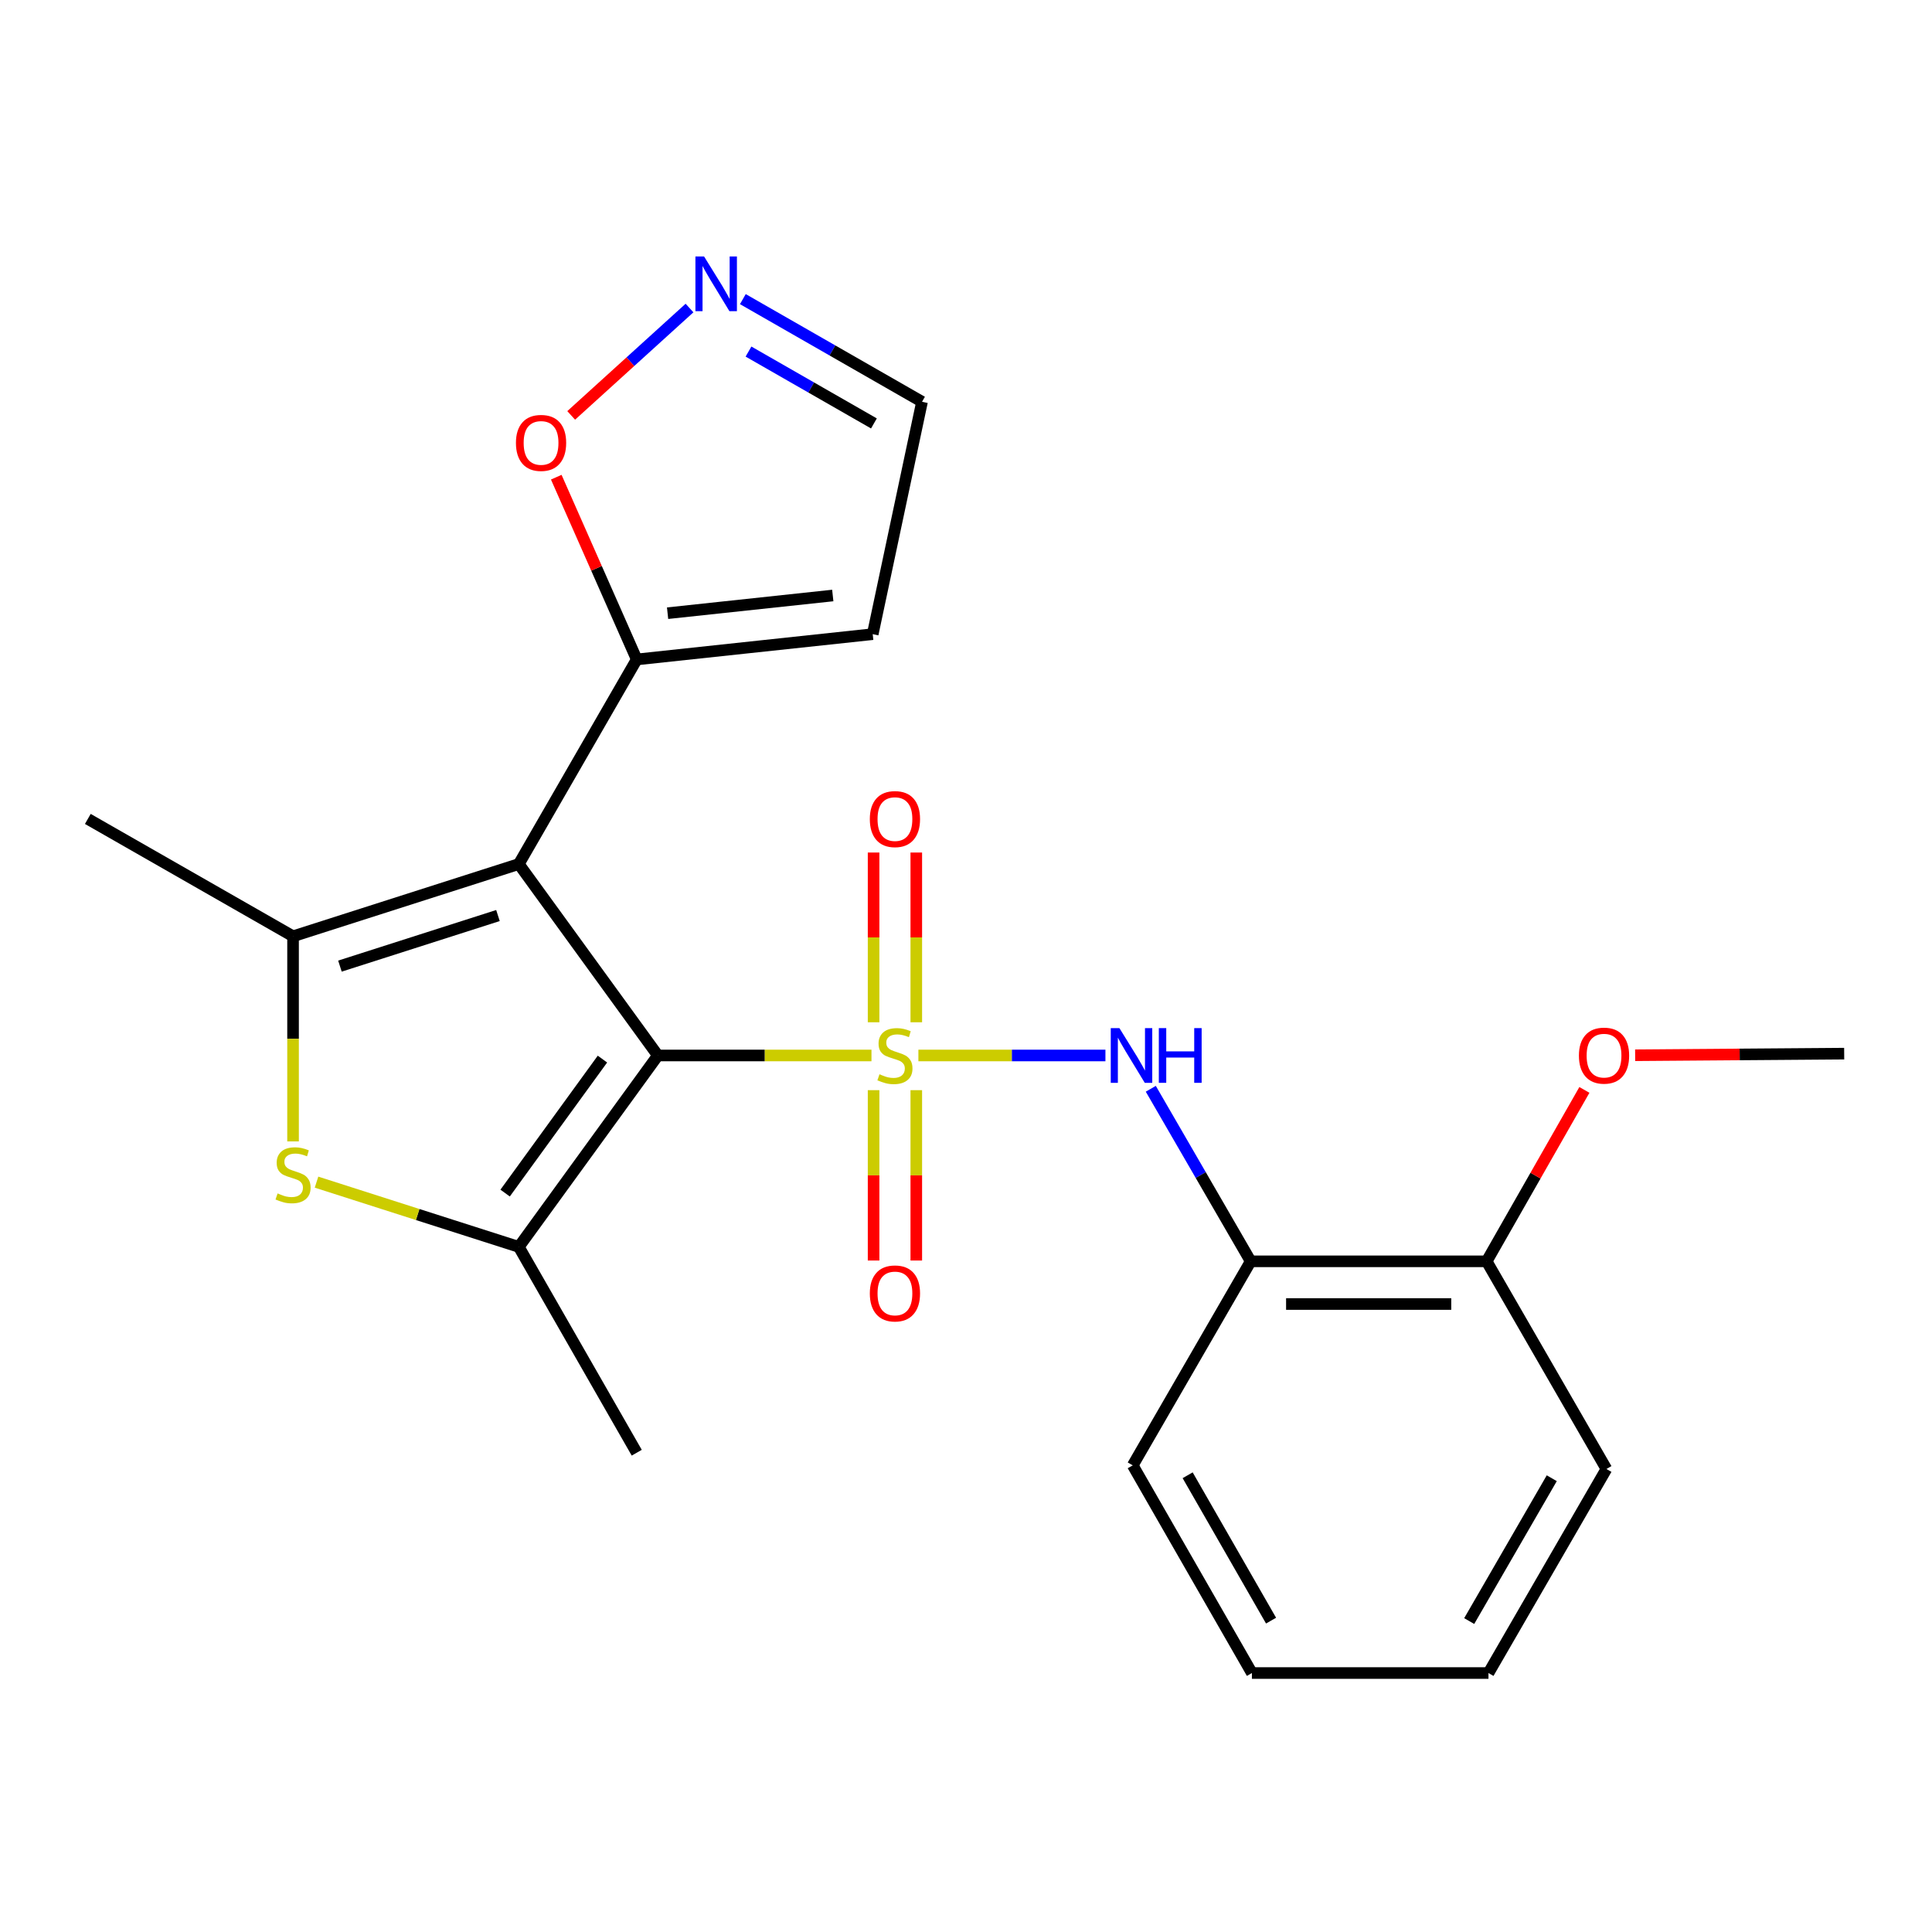 <?xml version='1.0' encoding='iso-8859-1'?>
<svg version='1.1' baseProfile='full'
              xmlns='http://www.w3.org/2000/svg'
                      xmlns:rdkit='http://www.rdkit.org/xml'
                      xmlns:xlink='http://www.w3.org/1999/xlink'
                  xml:space='preserve'
width='1000px' height='1000px' viewBox='0 0 1000 1000'>
<!-- END OF HEADER -->
<rect style='opacity:1.0;fill:#FFFFFF;stroke:none' width='1000' height='1000' x='0' y='0'> </rect>
<path class='bond-0' d='M 451.071,546.311 L 395.786,546.311' style='fill:none;fill-rule:evenodd;stroke:#CCCC00;stroke-width:6px;stroke-linecap:butt;stroke-linejoin:miter;stroke-opacity:1' />
<path class='bond-0' d='M 395.786,546.311 L 340.501,546.311' style='fill:none;fill-rule:evenodd;stroke:#000000;stroke-width:6px;stroke-linecap:butt;stroke-linejoin:miter;stroke-opacity:1' />
<path class='bond-5' d='M 475.36,546.311 L 523.765,546.311' style='fill:none;fill-rule:evenodd;stroke:#CCCC00;stroke-width:6px;stroke-linecap:butt;stroke-linejoin:miter;stroke-opacity:1' />
<path class='bond-5' d='M 523.765,546.311 L 572.169,546.311' style='fill:none;fill-rule:evenodd;stroke:#0000FF;stroke-width:6px;stroke-linecap:butt;stroke-linejoin:miter;stroke-opacity:1' />
<path class='bond-9' d='M 452.17,564.268 L 452.17,608.359' style='fill:none;fill-rule:evenodd;stroke:#CCCC00;stroke-width:6px;stroke-linecap:butt;stroke-linejoin:miter;stroke-opacity:1' />
<path class='bond-9' d='M 452.17,608.359 L 452.17,652.449' style='fill:none;fill-rule:evenodd;stroke:#FF0000;stroke-width:6px;stroke-linecap:butt;stroke-linejoin:miter;stroke-opacity:1' />
<path class='bond-9' d='M 474.268,564.268 L 474.268,608.359' style='fill:none;fill-rule:evenodd;stroke:#CCCC00;stroke-width:6px;stroke-linecap:butt;stroke-linejoin:miter;stroke-opacity:1' />
<path class='bond-9' d='M 474.268,608.359 L 474.268,652.449' style='fill:none;fill-rule:evenodd;stroke:#FF0000;stroke-width:6px;stroke-linecap:butt;stroke-linejoin:miter;stroke-opacity:1' />
<path class='bond-10' d='M 474.268,529.13 L 474.268,485.199' style='fill:none;fill-rule:evenodd;stroke:#CCCC00;stroke-width:6px;stroke-linecap:butt;stroke-linejoin:miter;stroke-opacity:1' />
<path class='bond-10' d='M 474.268,485.199 L 474.268,441.267' style='fill:none;fill-rule:evenodd;stroke:#FF0000;stroke-width:6px;stroke-linecap:butt;stroke-linejoin:miter;stroke-opacity:1' />
<path class='bond-10' d='M 452.17,529.13 L 452.17,485.199' style='fill:none;fill-rule:evenodd;stroke:#CCCC00;stroke-width:6px;stroke-linecap:butt;stroke-linejoin:miter;stroke-opacity:1' />
<path class='bond-10' d='M 452.17,485.199 L 452.17,441.267' style='fill:none;fill-rule:evenodd;stroke:#FF0000;stroke-width:6px;stroke-linecap:butt;stroke-linejoin:miter;stroke-opacity:1' />
<path class='bond-1' d='M 340.501,546.311 L 268.535,447.226' style='fill:none;fill-rule:evenodd;stroke:#000000;stroke-width:6px;stroke-linecap:butt;stroke-linejoin:miter;stroke-opacity:1' />
<path class='bond-2' d='M 340.501,546.311 L 268.535,645.384' style='fill:none;fill-rule:evenodd;stroke:#000000;stroke-width:6px;stroke-linecap:butt;stroke-linejoin:miter;stroke-opacity:1' />
<path class='bond-2' d='M 311.827,548.185 L 261.451,617.536' style='fill:none;fill-rule:evenodd;stroke:#000000;stroke-width:6px;stroke-linecap:butt;stroke-linejoin:miter;stroke-opacity:1' />
<path class='bond-3' d='M 268.535,447.226 L 151.685,484.621' style='fill:none;fill-rule:evenodd;stroke:#000000;stroke-width:6px;stroke-linecap:butt;stroke-linejoin:miter;stroke-opacity:1' />
<path class='bond-3' d='M 257.743,473.882 L 175.948,500.058' style='fill:none;fill-rule:evenodd;stroke:#000000;stroke-width:6px;stroke-linecap:butt;stroke-linejoin:miter;stroke-opacity:1' />
<path class='bond-6' d='M 268.535,447.226 L 329.575,341.327' style='fill:none;fill-rule:evenodd;stroke:#000000;stroke-width:6px;stroke-linecap:butt;stroke-linejoin:miter;stroke-opacity:1' />
<path class='bond-4' d='M 268.535,645.384 L 216.183,628.631' style='fill:none;fill-rule:evenodd;stroke:#000000;stroke-width:6px;stroke-linecap:butt;stroke-linejoin:miter;stroke-opacity:1' />
<path class='bond-4' d='M 216.183,628.631 L 163.832,611.877' style='fill:none;fill-rule:evenodd;stroke:#CCCC00;stroke-width:6px;stroke-linecap:butt;stroke-linejoin:miter;stroke-opacity:1' />
<path class='bond-15' d='M 268.535,645.384 L 329.575,751.922' style='fill:none;fill-rule:evenodd;stroke:#000000;stroke-width:6px;stroke-linecap:butt;stroke-linejoin:miter;stroke-opacity:1' />
<path class='bond-16' d='M 151.685,484.621 L 45.455,423.875' style='fill:none;fill-rule:evenodd;stroke:#000000;stroke-width:6px;stroke-linecap:butt;stroke-linejoin:miter;stroke-opacity:1' />
<path class='bond-23' d='M 151.685,484.621 L 151.685,537.703' style='fill:none;fill-rule:evenodd;stroke:#000000;stroke-width:6px;stroke-linecap:butt;stroke-linejoin:miter;stroke-opacity:1' />
<path class='bond-23' d='M 151.685,537.703 L 151.685,590.785' style='fill:none;fill-rule:evenodd;stroke:#CCCC00;stroke-width:6px;stroke-linecap:butt;stroke-linejoin:miter;stroke-opacity:1' />
<path class='bond-7' d='M 595.647,563.549 L 621.502,608.205' style='fill:none;fill-rule:evenodd;stroke:#0000FF;stroke-width:6px;stroke-linecap:butt;stroke-linejoin:miter;stroke-opacity:1' />
<path class='bond-7' d='M 621.502,608.205 L 647.357,652.861' style='fill:none;fill-rule:evenodd;stroke:#000000;stroke-width:6px;stroke-linecap:butt;stroke-linejoin:miter;stroke-opacity:1' />
<path class='bond-11' d='M 329.575,341.327 L 308.748,294.159' style='fill:none;fill-rule:evenodd;stroke:#000000;stroke-width:6px;stroke-linecap:butt;stroke-linejoin:miter;stroke-opacity:1' />
<path class='bond-11' d='M 308.748,294.159 L 287.921,246.992' style='fill:none;fill-rule:evenodd;stroke:#FF0000;stroke-width:6px;stroke-linecap:butt;stroke-linejoin:miter;stroke-opacity:1' />
<path class='bond-12' d='M 329.575,341.327 L 451.716,328.24' style='fill:none;fill-rule:evenodd;stroke:#000000;stroke-width:6px;stroke-linecap:butt;stroke-linejoin:miter;stroke-opacity:1' />
<path class='bond-12' d='M 345.542,317.391 L 431.04,308.231' style='fill:none;fill-rule:evenodd;stroke:#000000;stroke-width:6px;stroke-linecap:butt;stroke-linejoin:miter;stroke-opacity:1' />
<path class='bond-13' d='M 647.357,652.861 L 769.486,652.861' style='fill:none;fill-rule:evenodd;stroke:#000000;stroke-width:6px;stroke-linecap:butt;stroke-linejoin:miter;stroke-opacity:1' />
<path class='bond-13' d='M 665.677,674.959 L 751.167,674.959' style='fill:none;fill-rule:evenodd;stroke:#000000;stroke-width:6px;stroke-linecap:butt;stroke-linejoin:miter;stroke-opacity:1' />
<path class='bond-18' d='M 647.357,652.861 L 586.305,758.465' style='fill:none;fill-rule:evenodd;stroke:#000000;stroke-width:6px;stroke-linecap:butt;stroke-linejoin:miter;stroke-opacity:1' />
<path class='bond-8' d='M 356.889,159.436 L 326.267,187.226' style='fill:none;fill-rule:evenodd;stroke:#0000FF;stroke-width:6px;stroke-linecap:butt;stroke-linejoin:miter;stroke-opacity:1' />
<path class='bond-8' d='M 326.267,187.226 L 295.644,215.015' style='fill:none;fill-rule:evenodd;stroke:#FF0000;stroke-width:6px;stroke-linecap:butt;stroke-linejoin:miter;stroke-opacity:1' />
<path class='bond-25' d='M 384.499,154.826 L 430.869,181.395' style='fill:none;fill-rule:evenodd;stroke:#0000FF;stroke-width:6px;stroke-linecap:butt;stroke-linejoin:miter;stroke-opacity:1' />
<path class='bond-25' d='M 430.869,181.395 L 477.239,207.965' style='fill:none;fill-rule:evenodd;stroke:#000000;stroke-width:6px;stroke-linecap:butt;stroke-linejoin:miter;stroke-opacity:1' />
<path class='bond-25' d='M 387.424,181.97 L 419.883,200.569' style='fill:none;fill-rule:evenodd;stroke:#0000FF;stroke-width:6px;stroke-linecap:butt;stroke-linejoin:miter;stroke-opacity:1' />
<path class='bond-25' d='M 419.883,200.569 L 452.342,219.168' style='fill:none;fill-rule:evenodd;stroke:#000000;stroke-width:6px;stroke-linecap:butt;stroke-linejoin:miter;stroke-opacity:1' />
<path class='bond-14' d='M 451.716,328.24 L 477.239,207.965' style='fill:none;fill-rule:evenodd;stroke:#000000;stroke-width:6px;stroke-linecap:butt;stroke-linejoin:miter;stroke-opacity:1' />
<path class='bond-17' d='M 769.486,652.861 L 794.782,608.499' style='fill:none;fill-rule:evenodd;stroke:#000000;stroke-width:6px;stroke-linecap:butt;stroke-linejoin:miter;stroke-opacity:1' />
<path class='bond-17' d='M 794.782,608.499 L 820.079,564.138' style='fill:none;fill-rule:evenodd;stroke:#FF0000;stroke-width:6px;stroke-linecap:butt;stroke-linejoin:miter;stroke-opacity:1' />
<path class='bond-19' d='M 769.486,652.861 L 831.484,760.343' style='fill:none;fill-rule:evenodd;stroke:#000000;stroke-width:6px;stroke-linecap:butt;stroke-linejoin:miter;stroke-opacity:1' />
<path class='bond-20' d='M 846.351,546.189 L 900.448,545.777' style='fill:none;fill-rule:evenodd;stroke:#FF0000;stroke-width:6px;stroke-linecap:butt;stroke-linejoin:miter;stroke-opacity:1' />
<path class='bond-20' d='M 900.448,545.777 L 954.545,545.366' style='fill:none;fill-rule:evenodd;stroke:#000000;stroke-width:6px;stroke-linecap:butt;stroke-linejoin:miter;stroke-opacity:1' />
<path class='bond-21' d='M 586.305,758.465 L 647.984,865.96' style='fill:none;fill-rule:evenodd;stroke:#000000;stroke-width:6px;stroke-linecap:butt;stroke-linejoin:miter;stroke-opacity:1' />
<path class='bond-21' d='M 614.724,763.592 L 657.899,838.838' style='fill:none;fill-rule:evenodd;stroke:#000000;stroke-width:6px;stroke-linecap:butt;stroke-linejoin:miter;stroke-opacity:1' />
<path class='bond-24' d='M 831.484,760.343 L 770.432,865.96' style='fill:none;fill-rule:evenodd;stroke:#000000;stroke-width:6px;stroke-linecap:butt;stroke-linejoin:miter;stroke-opacity:1' />
<path class='bond-24' d='M 803.194,765.127 L 760.458,839.058' style='fill:none;fill-rule:evenodd;stroke:#000000;stroke-width:6px;stroke-linecap:butt;stroke-linejoin:miter;stroke-opacity:1' />
<path class='bond-22' d='M 647.984,865.96 L 770.432,865.96' style='fill:none;fill-rule:evenodd;stroke:#000000;stroke-width:6px;stroke-linecap:butt;stroke-linejoin:miter;stroke-opacity:1' />
<path  class='atom-0' d='M 455.219 556.031
Q 455.539 556.151, 456.859 556.711
Q 458.179 557.271, 459.619 557.631
Q 461.099 557.951, 462.539 557.951
Q 465.219 557.951, 466.779 556.671
Q 468.339 555.351, 468.339 553.071
Q 468.339 551.511, 467.539 550.551
Q 466.779 549.591, 465.579 549.071
Q 464.379 548.551, 462.379 547.951
Q 459.859 547.191, 458.339 546.471
Q 456.859 545.751, 455.779 544.231
Q 454.739 542.711, 454.739 540.151
Q 454.739 536.591, 457.139 534.391
Q 459.579 532.191, 464.379 532.191
Q 467.659 532.191, 471.379 533.751
L 470.459 536.831
Q 467.059 535.431, 464.499 535.431
Q 461.739 535.431, 460.219 536.591
Q 458.699 537.711, 458.739 539.671
Q 458.739 541.191, 459.499 542.111
Q 460.299 543.031, 461.419 543.551
Q 462.579 544.071, 464.499 544.671
Q 467.059 545.471, 468.579 546.271
Q 470.099 547.071, 471.179 548.711
Q 472.299 550.311, 472.299 553.071
Q 472.299 556.991, 469.659 559.111
Q 467.059 561.191, 462.699 561.191
Q 460.179 561.191, 458.259 560.631
Q 456.379 560.111, 454.139 559.191
L 455.219 556.031
' fill='#CCCC00'/>
<path  class='atom-5' d='M 143.685 617.709
Q 144.005 617.829, 145.325 618.389
Q 146.645 618.949, 148.085 619.309
Q 149.565 619.629, 151.005 619.629
Q 153.685 619.629, 155.245 618.349
Q 156.805 617.029, 156.805 614.749
Q 156.805 613.189, 156.005 612.229
Q 155.245 611.269, 154.045 610.749
Q 152.845 610.229, 150.845 609.629
Q 148.325 608.869, 146.805 608.149
Q 145.325 607.429, 144.245 605.909
Q 143.205 604.389, 143.205 601.829
Q 143.205 598.269, 145.605 596.069
Q 148.045 593.869, 152.845 593.869
Q 156.125 593.869, 159.845 595.429
L 158.925 598.509
Q 155.525 597.109, 152.965 597.109
Q 150.205 597.109, 148.685 598.269
Q 147.165 599.389, 147.205 601.349
Q 147.205 602.869, 147.965 603.789
Q 148.765 604.709, 149.885 605.229
Q 151.045 605.749, 152.965 606.349
Q 155.525 607.149, 157.045 607.949
Q 158.565 608.749, 159.645 610.389
Q 160.765 611.989, 160.765 614.749
Q 160.765 618.669, 158.125 620.789
Q 155.525 622.869, 151.165 622.869
Q 148.645 622.869, 146.725 622.309
Q 144.845 621.789, 142.605 620.869
L 143.685 617.709
' fill='#CCCC00'/>
<path  class='atom-6' d='M 579.407 532.151
L 588.687 547.151
Q 589.607 548.631, 591.087 551.311
Q 592.567 553.991, 592.647 554.151
L 592.647 532.151
L 596.407 532.151
L 596.407 560.471
L 592.527 560.471
L 582.567 544.071
Q 581.407 542.151, 580.167 539.951
Q 578.967 537.751, 578.607 537.071
L 578.607 560.471
L 574.927 560.471
L 574.927 532.151
L 579.407 532.151
' fill='#0000FF'/>
<path  class='atom-6' d='M 599.807 532.151
L 603.647 532.151
L 603.647 544.191
L 618.127 544.191
L 618.127 532.151
L 621.967 532.151
L 621.967 560.471
L 618.127 560.471
L 618.127 547.391
L 603.647 547.391
L 603.647 560.471
L 599.807 560.471
L 599.807 532.151
' fill='#0000FF'/>
<path  class='atom-9' d='M 364.429 132.753
L 373.709 147.753
Q 374.629 149.233, 376.109 151.913
Q 377.589 154.593, 377.669 154.753
L 377.669 132.753
L 381.429 132.753
L 381.429 161.073
L 377.549 161.073
L 367.589 144.673
Q 366.429 142.753, 365.189 140.553
Q 363.989 138.353, 363.629 137.673
L 363.629 161.073
L 359.949 161.073
L 359.949 132.753
L 364.429 132.753
' fill='#0000FF'/>
<path  class='atom-10' d='M 450.219 669.478
Q 450.219 662.678, 453.579 658.878
Q 456.939 655.078, 463.219 655.078
Q 469.499 655.078, 472.859 658.878
Q 476.219 662.678, 476.219 669.478
Q 476.219 676.358, 472.819 680.278
Q 469.419 684.158, 463.219 684.158
Q 456.979 684.158, 453.579 680.278
Q 450.219 676.398, 450.219 669.478
M 463.219 680.958
Q 467.539 680.958, 469.859 678.078
Q 472.219 675.158, 472.219 669.478
Q 472.219 663.918, 469.859 661.118
Q 467.539 658.278, 463.219 658.278
Q 458.899 658.278, 456.539 661.078
Q 454.219 663.878, 454.219 669.478
Q 454.219 675.198, 456.539 678.078
Q 458.899 680.958, 463.219 680.958
' fill='#FF0000'/>
<path  class='atom-11' d='M 450.219 423.955
Q 450.219 417.155, 453.579 413.355
Q 456.939 409.555, 463.219 409.555
Q 469.499 409.555, 472.859 413.355
Q 476.219 417.155, 476.219 423.955
Q 476.219 430.835, 472.819 434.755
Q 469.419 438.635, 463.219 438.635
Q 456.979 438.635, 453.579 434.755
Q 450.219 430.875, 450.219 423.955
M 463.219 435.435
Q 467.539 435.435, 469.859 432.555
Q 472.219 429.635, 472.219 423.955
Q 472.219 418.395, 469.859 415.595
Q 467.539 412.755, 463.219 412.755
Q 458.899 412.755, 456.539 415.555
Q 454.219 418.355, 454.219 423.955
Q 454.219 429.675, 456.539 432.555
Q 458.899 435.435, 463.219 435.435
' fill='#FF0000'/>
<path  class='atom-12' d='M 267.05 229.247
Q 267.05 222.447, 270.41 218.647
Q 273.77 214.847, 280.05 214.847
Q 286.33 214.847, 289.69 218.647
Q 293.05 222.447, 293.05 229.247
Q 293.05 236.127, 289.65 240.047
Q 286.25 243.927, 280.05 243.927
Q 273.81 243.927, 270.41 240.047
Q 267.05 236.167, 267.05 229.247
M 280.05 240.727
Q 284.37 240.727, 286.69 237.847
Q 289.05 234.927, 289.05 229.247
Q 289.05 223.687, 286.69 220.887
Q 284.37 218.047, 280.05 218.047
Q 275.73 218.047, 273.37 220.847
Q 271.05 223.647, 271.05 229.247
Q 271.05 234.967, 273.37 237.847
Q 275.73 240.727, 280.05 240.727
' fill='#FF0000'/>
<path  class='atom-18' d='M 817.244 546.391
Q 817.244 539.591, 820.604 535.791
Q 823.964 531.991, 830.244 531.991
Q 836.524 531.991, 839.884 535.791
Q 843.244 539.591, 843.244 546.391
Q 843.244 553.271, 839.844 557.191
Q 836.444 561.071, 830.244 561.071
Q 824.004 561.071, 820.604 557.191
Q 817.244 553.311, 817.244 546.391
M 830.244 557.871
Q 834.564 557.871, 836.884 554.991
Q 839.244 552.071, 839.244 546.391
Q 839.244 540.831, 836.884 538.031
Q 834.564 535.191, 830.244 535.191
Q 825.924 535.191, 823.564 537.991
Q 821.244 540.791, 821.244 546.391
Q 821.244 552.111, 823.564 554.991
Q 825.924 557.871, 830.244 557.871
' fill='#FF0000'/>
</svg>
